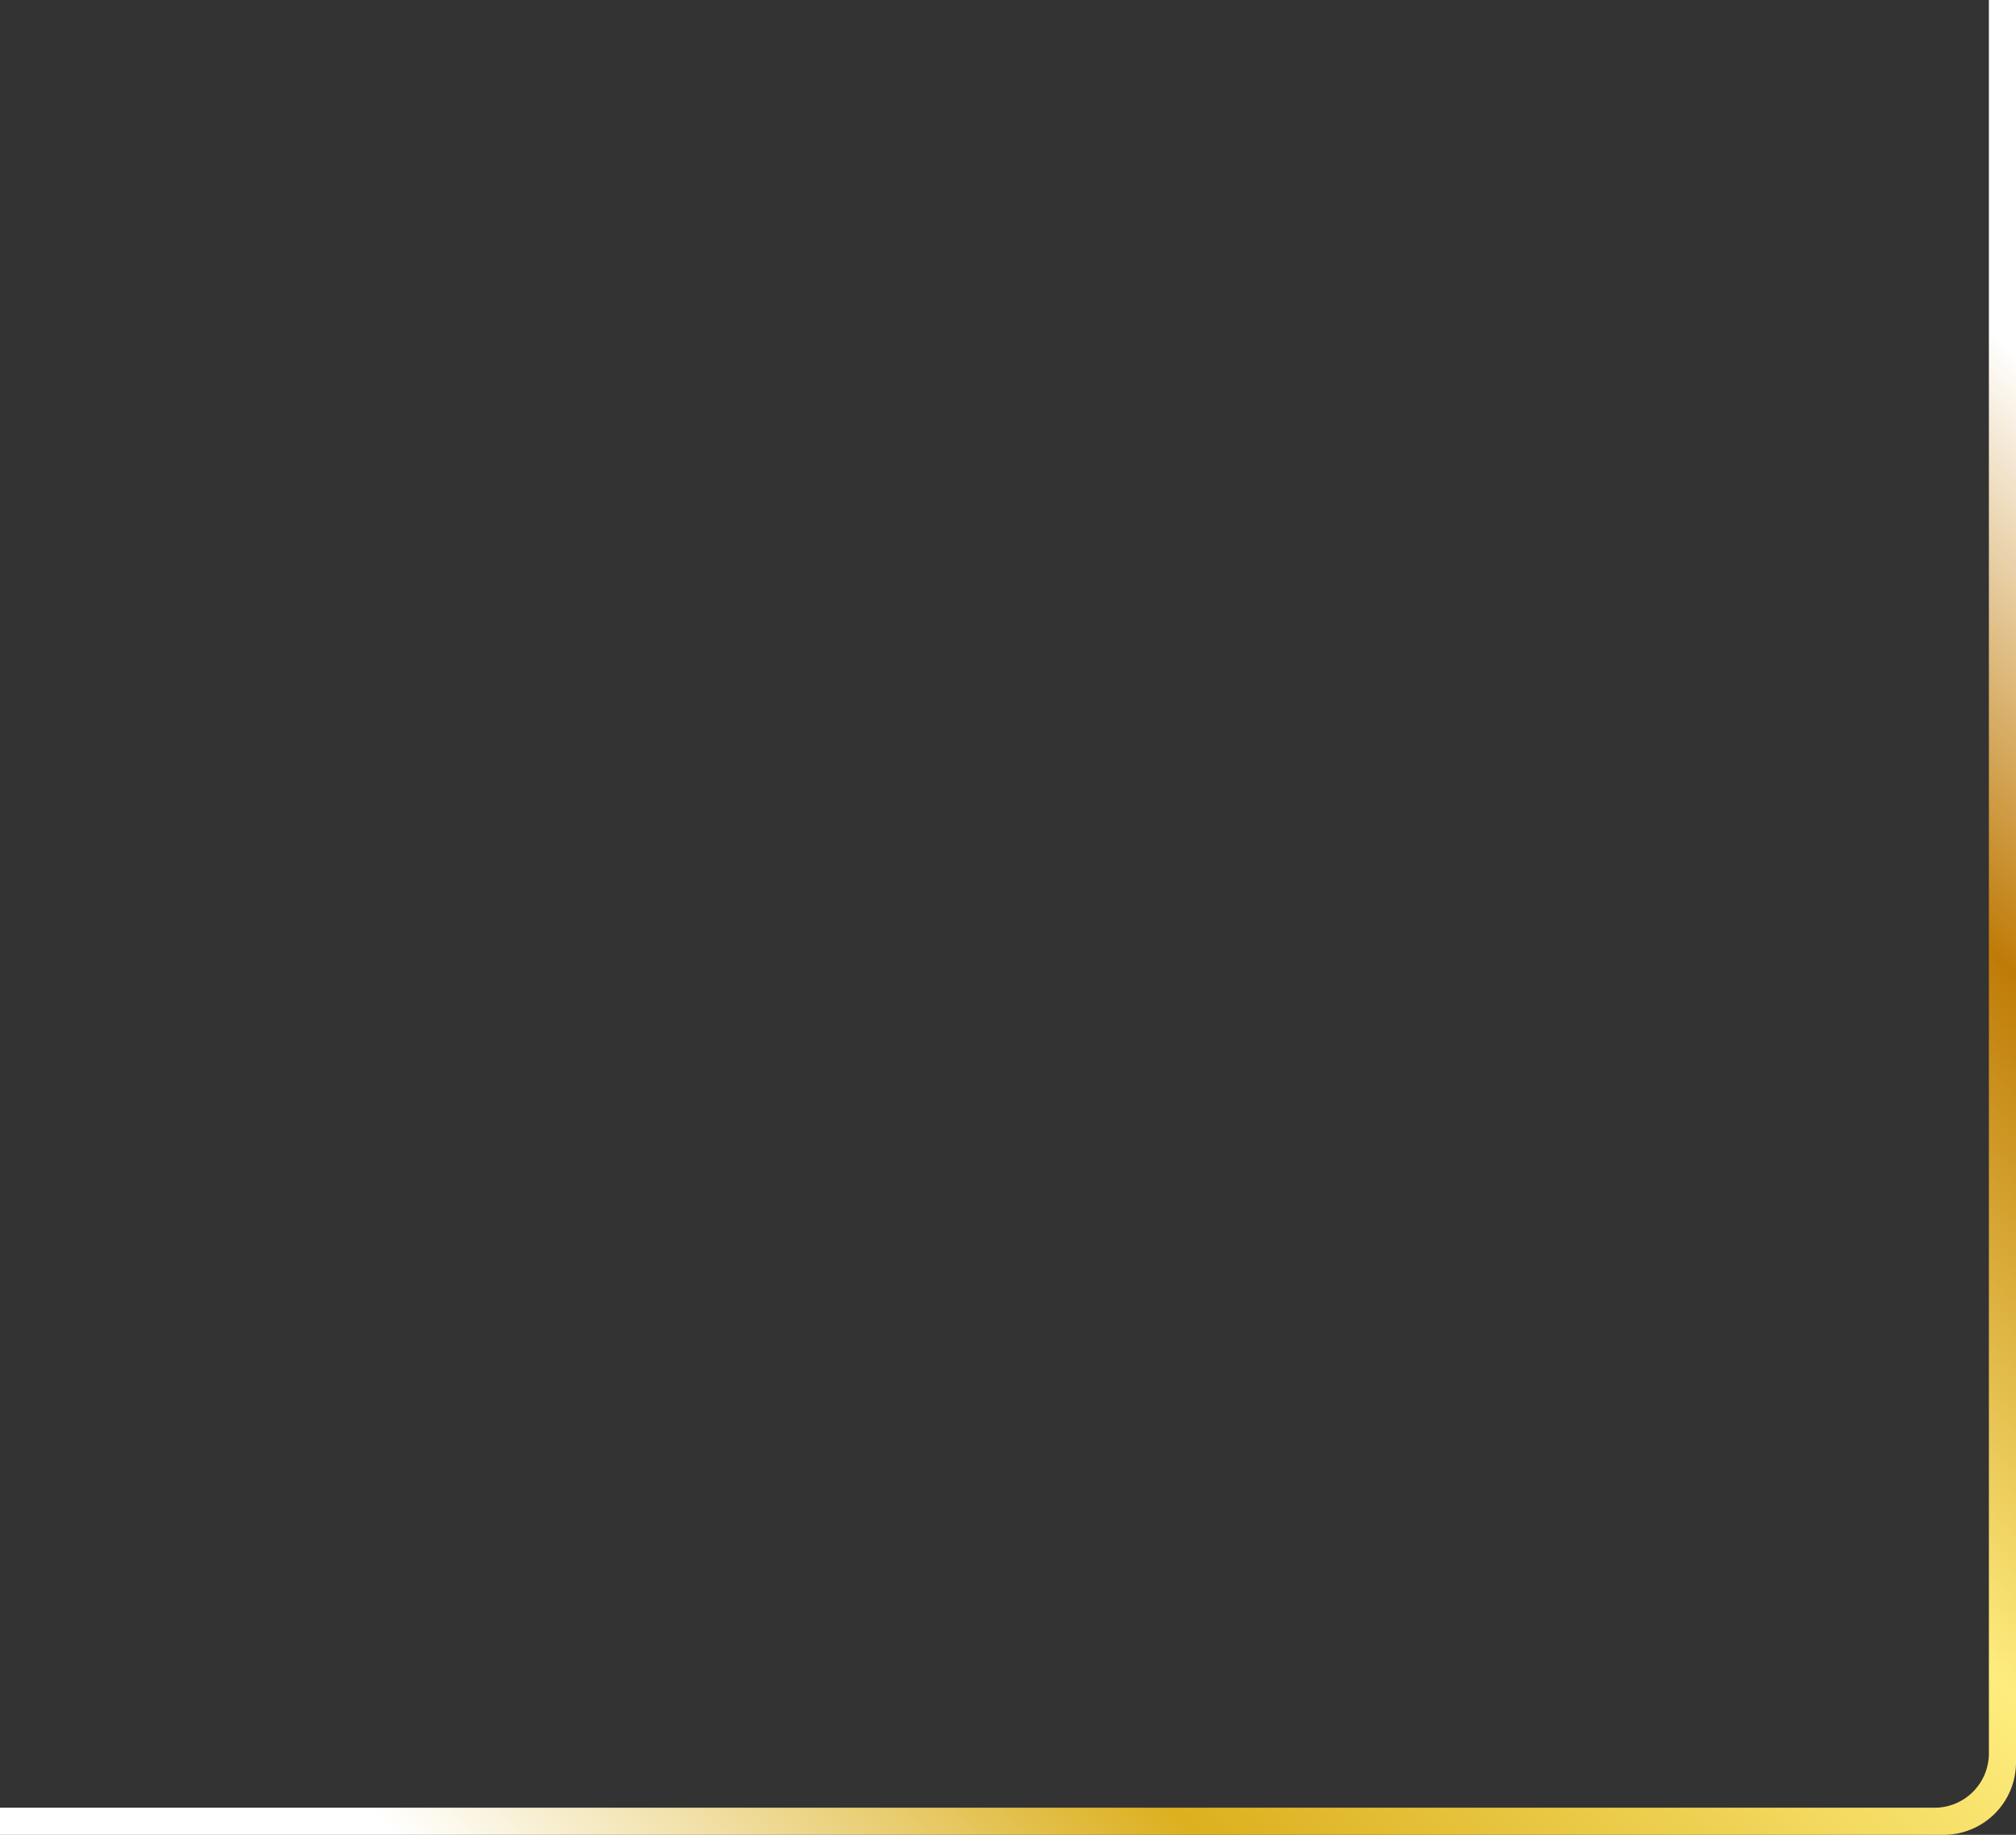<svg xmlns="http://www.w3.org/2000/svg" xmlns:xlink="http://www.w3.org/1999/xlink" width="223" height="203" viewBox="0 0 223 203">
  <rect x="0" y="0" width="223" height="203" fill="#333333" stroke="none"/>
  <defs>
    <linearGradient id="linear-gradient" x1="0.881" y1="0.083" x2="0.045" y2="0.853" gradientUnits="objectBoundingBox">
      <stop offset="0" stop-color="#fff"/>
      <stop offset="0.255" stop-color="#dcb01f"/>
      <stop offset="0.561" stop-color="#feed7e"/>
      <stop offset="0.797" stop-color="#bf7b07"/>
      <stop offset="1" stop-color="#fff"/>
    </linearGradient>
  </defs>
  <path id="Subtraction_34" data-name="Subtraction 34" d="M3,203H0V8A8.009,8.009,0,0,1,8,0H223V3H9A6.007,6.007,0,0,0,3,9Z" transform="translate(223 203) rotate(180)" fill="url(#linear-gradient)"/>
</svg>
